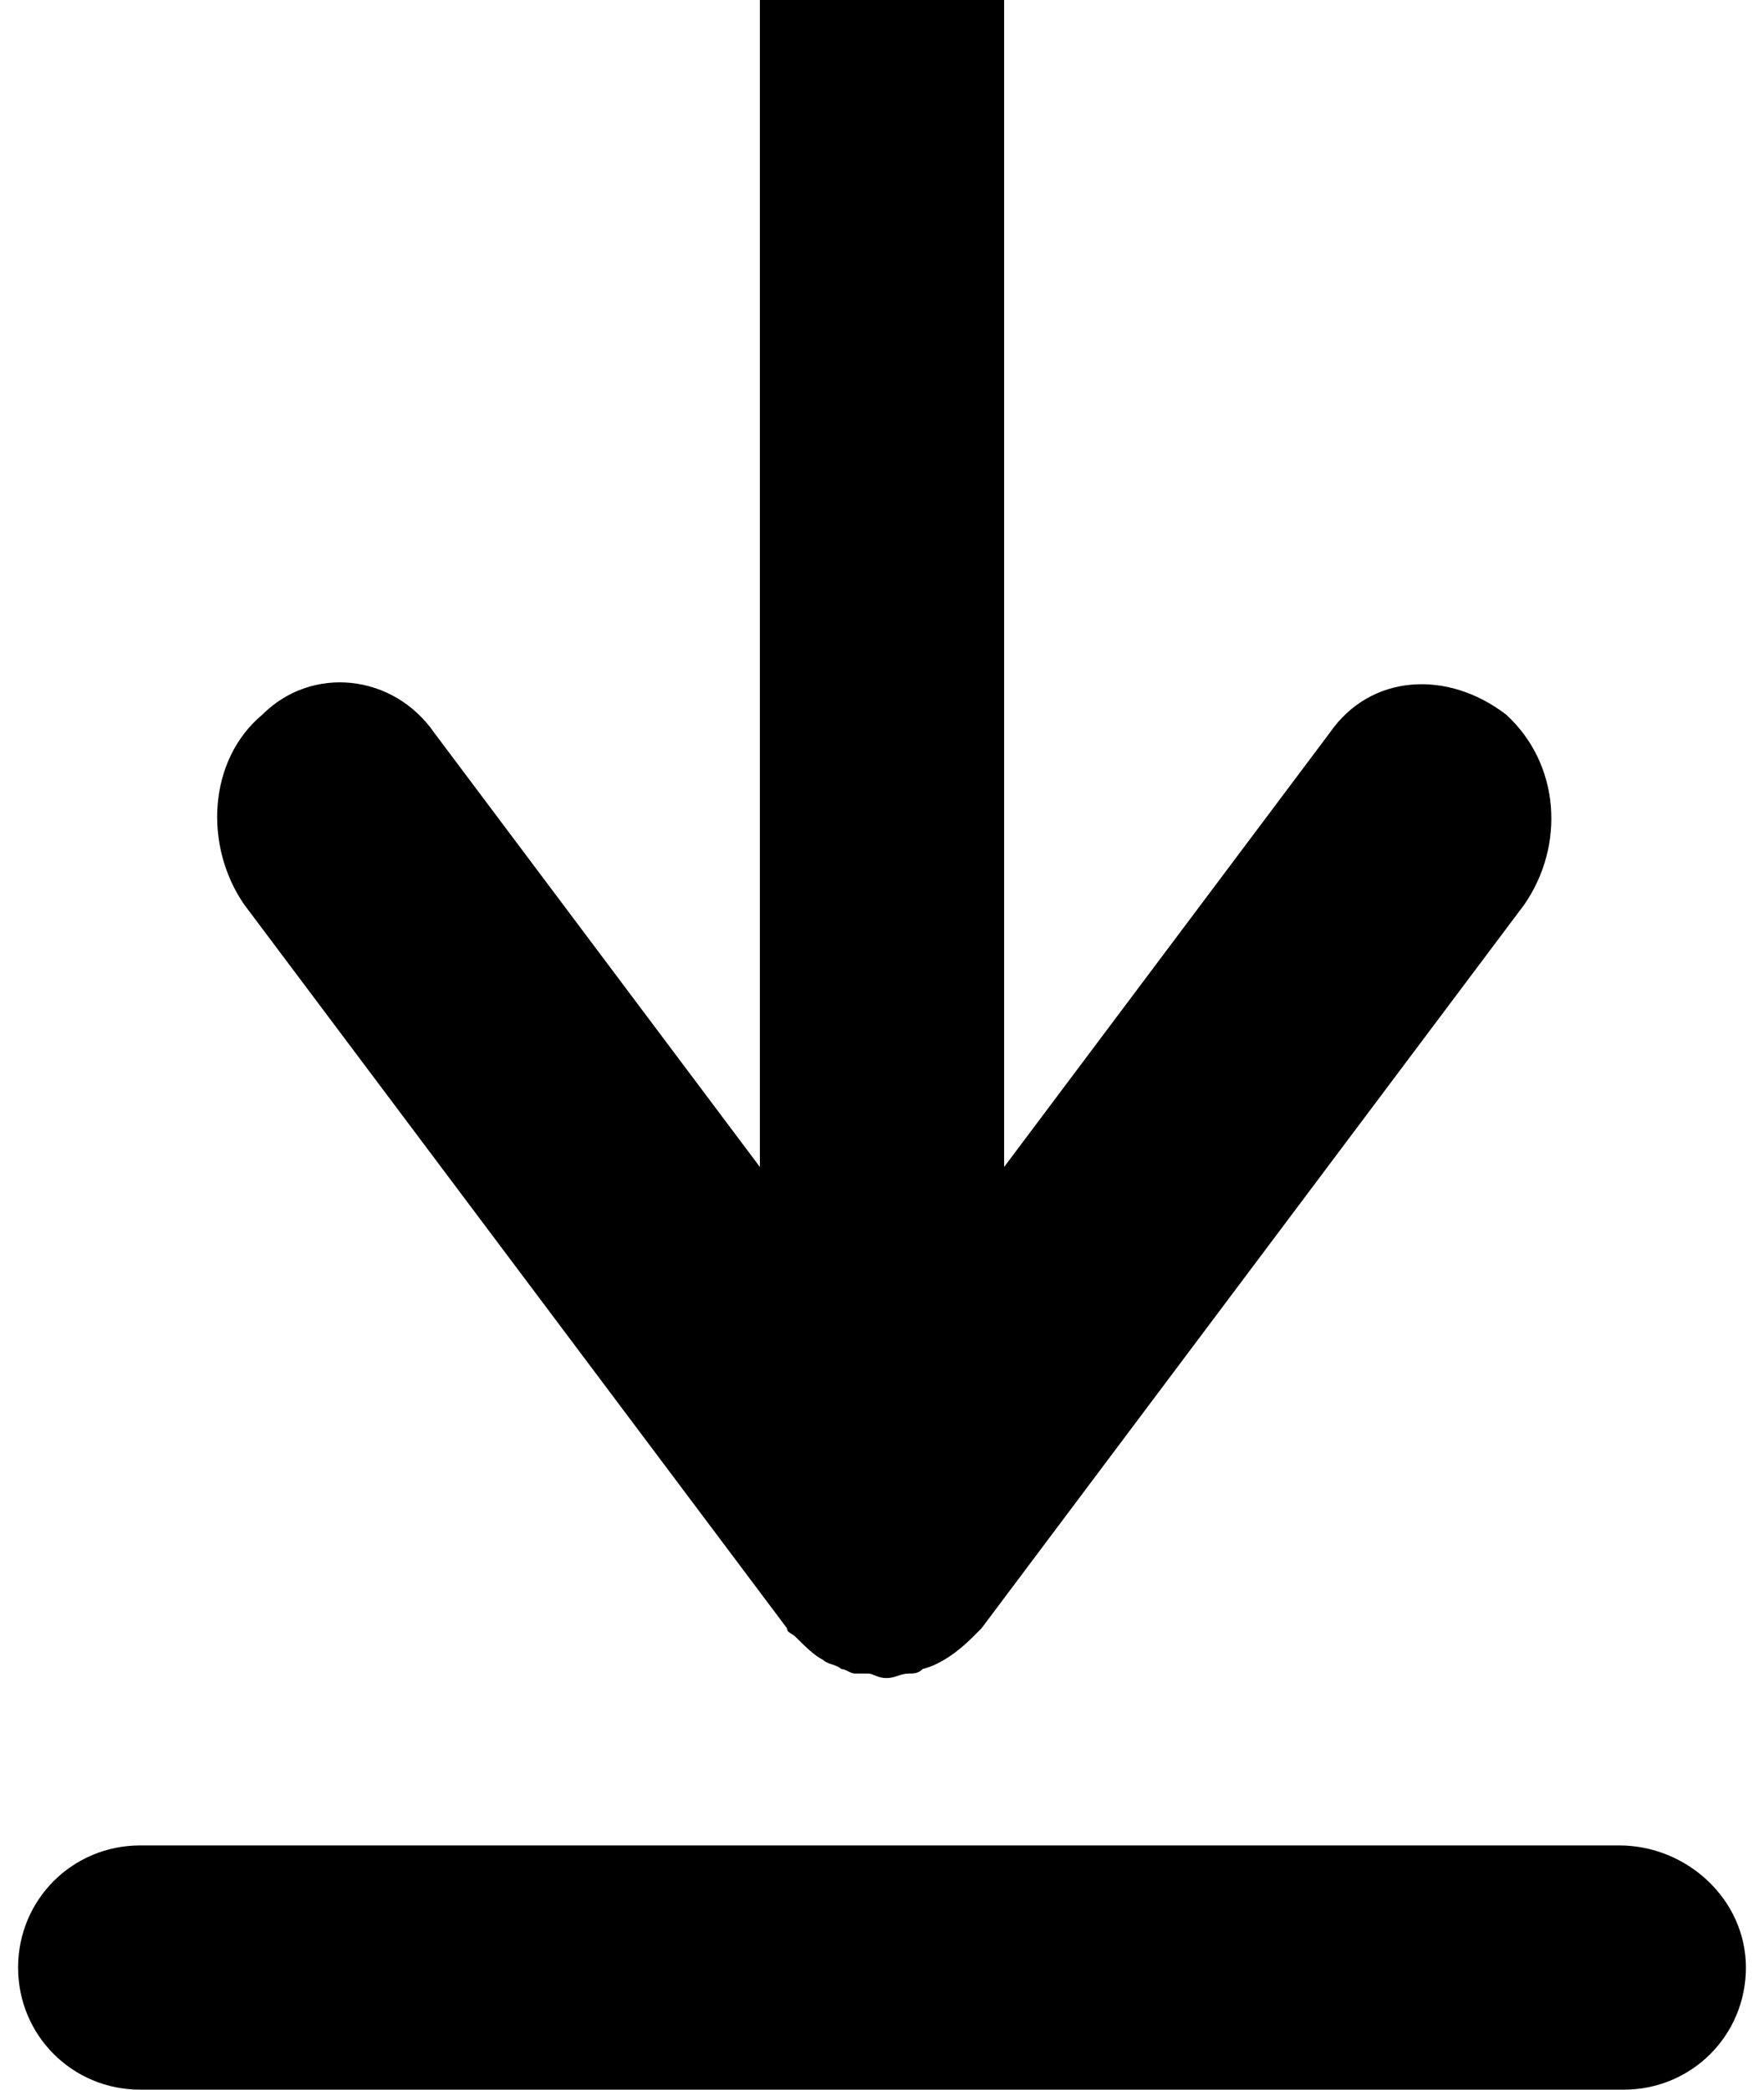 <?xml version="1.0" encoding="utf-8"?>
<!-- Generator: Adobe Illustrator 28.0.0, SVG Export Plug-In . SVG Version: 6.00 Build 0)  -->
<svg version="1.1" id="Layer_1" xmlns="http://www.w3.org/2000/svg" xmlns:xlink="http://www.w3.org/1999/xlink" x="0px" y="0px"
	 viewBox="0 0 39 46.2" style="enable-background:new 0 0 39 46.2;" xml:space="preserve">
<g>
	<g id="Length_x5F_pos">
		<path d="M35.8,40.8H3.1c-1.5,0-2.7,1.2-2.7,2.7s1.2,2.7,2.7,2.7h32.8c1.5,0,2.7-1.2,2.7-2.7C38.6,42,37.3,40.8,35.8,40.8z"/>
	</g>
	<path d="M29.4,16.2l-7.2,9.6c0-5.7,0-11.6,0-25.8h-5.4l0,0l0,0c0,9.6,0,18.5,0,25.8l-7.2-9.6c-0.9-1.3-2.7-1.5-3.8-0.4
		c-1.2,1-1.3,2.9-0.4,4.2l12,16c0,0.1,0.1,0.1,0.2,0.2c0.2,0.2,0.4,0.4,0.6,0.5c0.1,0.1,0.3,0.1,0.4,0.2c0.1,0,0.2,0.1,0.3,0.1
		s0.2,0,0.3,0s0.2,0.1,0.4,0.1s0.3-0.1,0.5-0.1c0.1,0,0.2,0,0.3-0.1c0.4-0.1,0.8-0.4,1.1-0.7c0.1-0.1,0.1-0.1,0.2-0.2l12-16
		c0.9-1.3,0.8-3.1-0.4-4.2C32,14.8,30.3,14.9,29.4,16.2z"/>
</g>
</svg>
